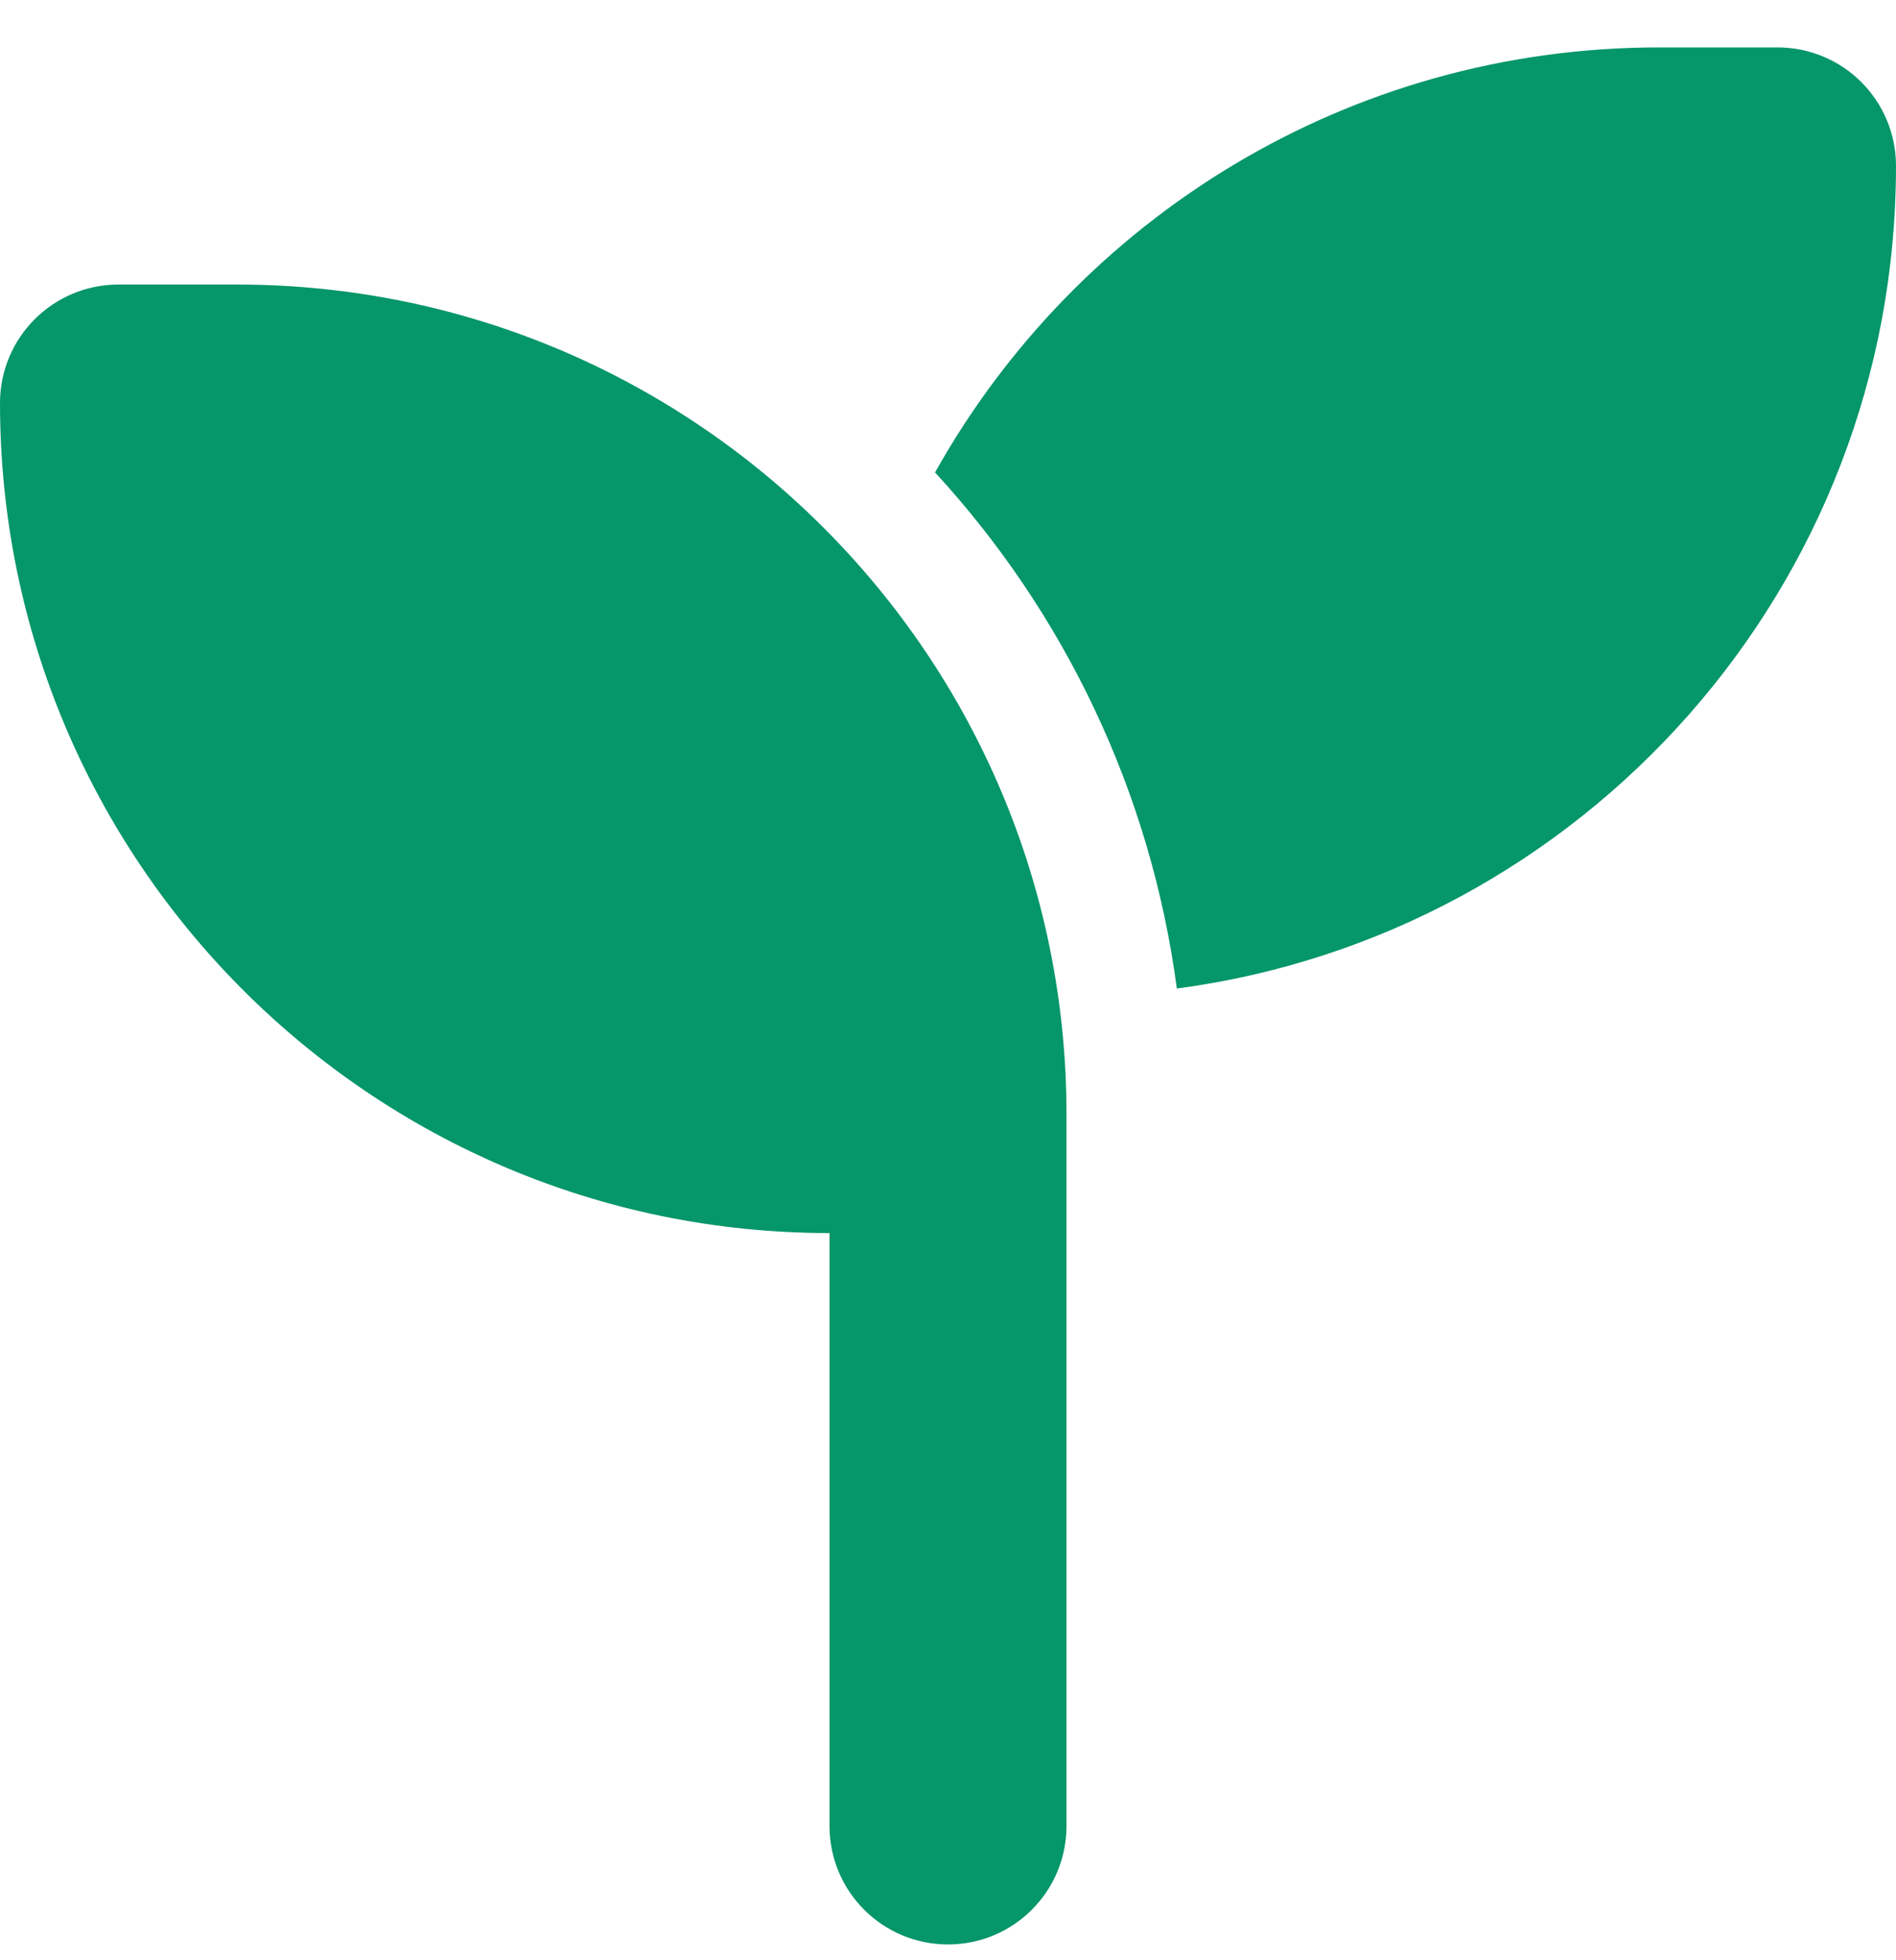 <svg xmlns="http://www.w3.org/2000/svg" fill="none" viewBox="0 0 30 31" height="31" width="30">
<path fill="#059669" d="M30 2.625C30 9.281 25.043 14.783 18.621 15.633C18.205 12.504 16.828 9.68 14.795 7.471C17.039 3.463 21.328 0.75 26.25 0.75H28.125C29.162 0.75 30 1.588 30 2.625ZM0 6.375C0 5.338 0.838 4.5 1.875 4.5H3.75C10.998 4.5 16.875 10.377 16.875 17.625V19.5V28.875C16.875 29.912 16.037 30.75 15 30.75C13.963 30.75 13.125 29.912 13.125 28.875V19.5C5.877 19.5 0 13.623 0 6.375Z"></path>
</svg>
